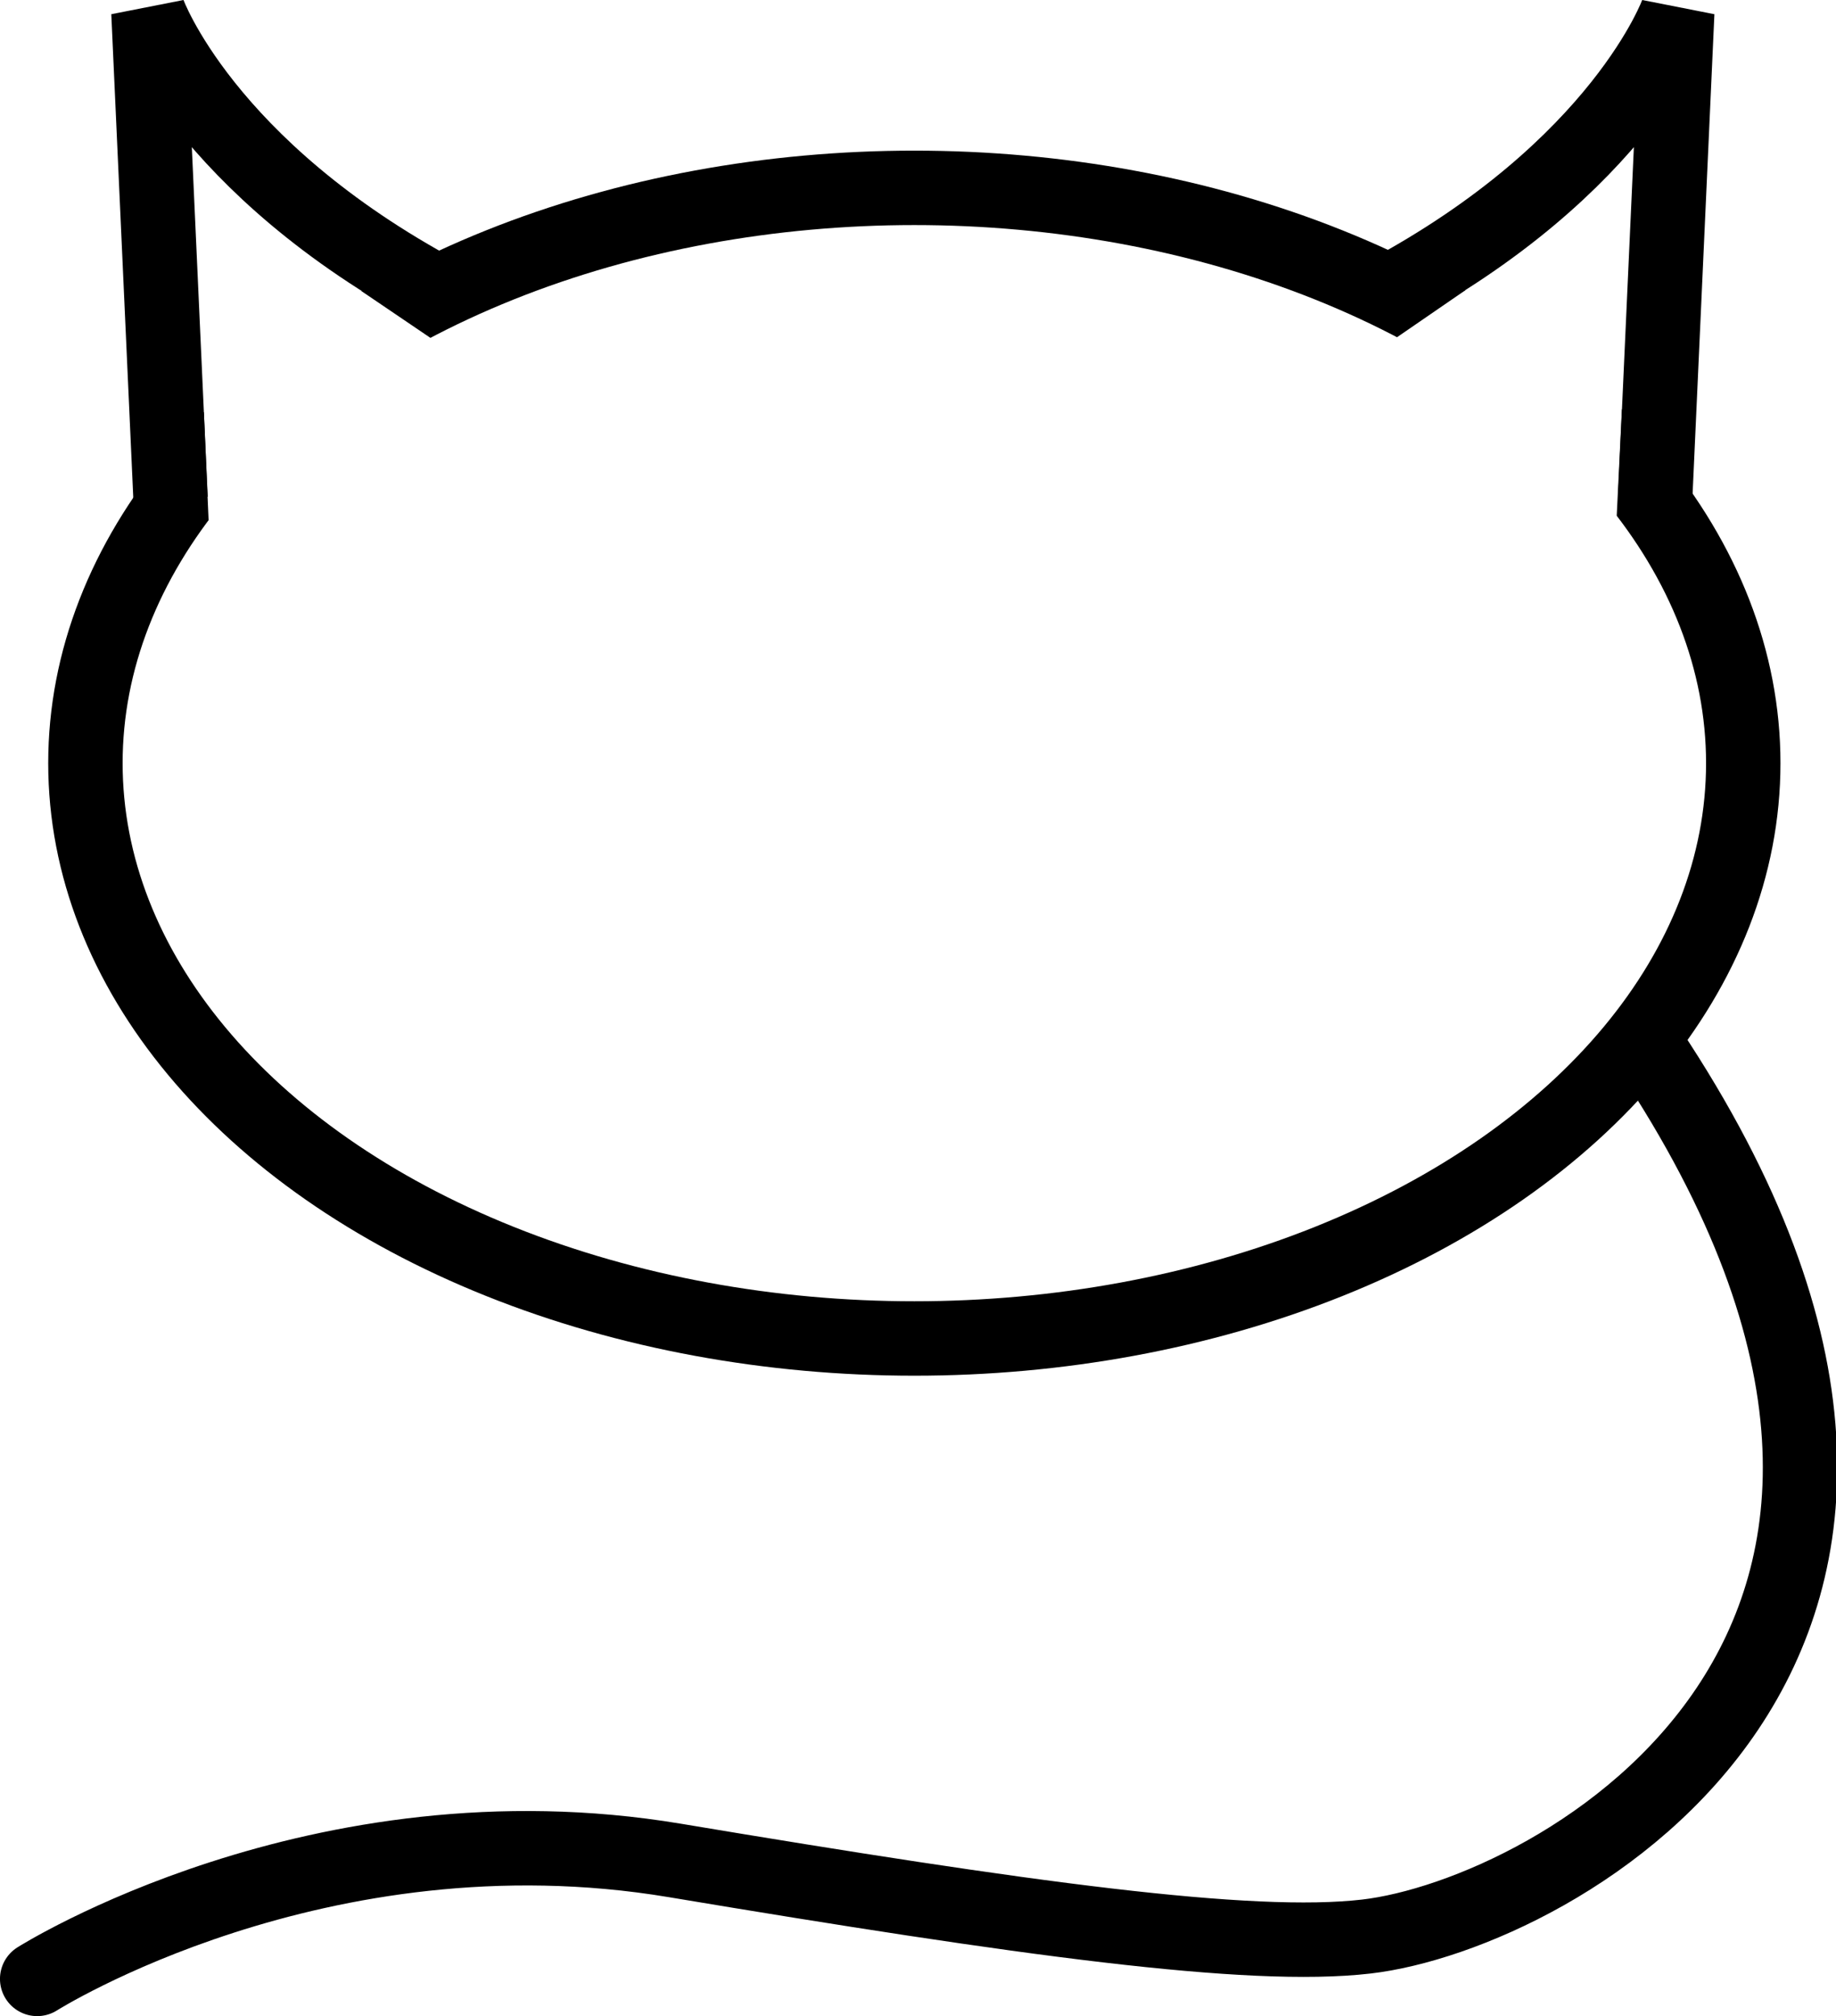<?xml version="1.0" encoding="UTF-8"?>
<svg width="123.38mm" height="135.43mm" version="1.1" viewBox="0 0 123.38 135.43" xmlns="http://www.w3.org/2000/svg" xmlns:xlink="http://www.w3.org/1999/xlink">
 <defs>
  <clipPath id="b">
   <path d="m57.303 45.307 0.907 20.615 16.016-15.378-8.641-5.858 18.755-10.638 56.025 0.597 5.522 9.49-9.899 6.806 16.473 14.772 1.134-23.253 16.655 16.738 5.921 37.683-13.05 38.865-63.121 2.269-64.823-32.341-8.794-42.837z" fill="none" stroke="#f00" stroke-width=".001"/>
  </clipPath>
 </defs>
 <g transform="translate(-44.016 -26.976)">
  <ellipse cx="105.46" cy="78.241" rx="55.704" ry="38.646" clip-path="url(#b)" fill="none" stroke="#000" stroke-width="5"/>
  <path d="m154.81 97.421c26.76 40.173-6.329 58.176-18.978 59.64-7.87 0.91-23.022-1.196-46.464-5.112-23.964-4.004-42.854 7.957-42.854 7.957" fill="none" stroke="#000" stroke-linecap="round" stroke-width="5"/>
  <g>
   <path id="a" d="m137.07 46.732c15.948-8.53 19.657-18.915 19.657-18.915l-1.484 32.638" fill="none" stroke="#000" stroke-width="5"/>
   <use transform="matrix(-1 0 0 1 210.72 0)" width="100%" height="100%" xlink:href="#a"/>
  </g>
 </g>
</svg>
